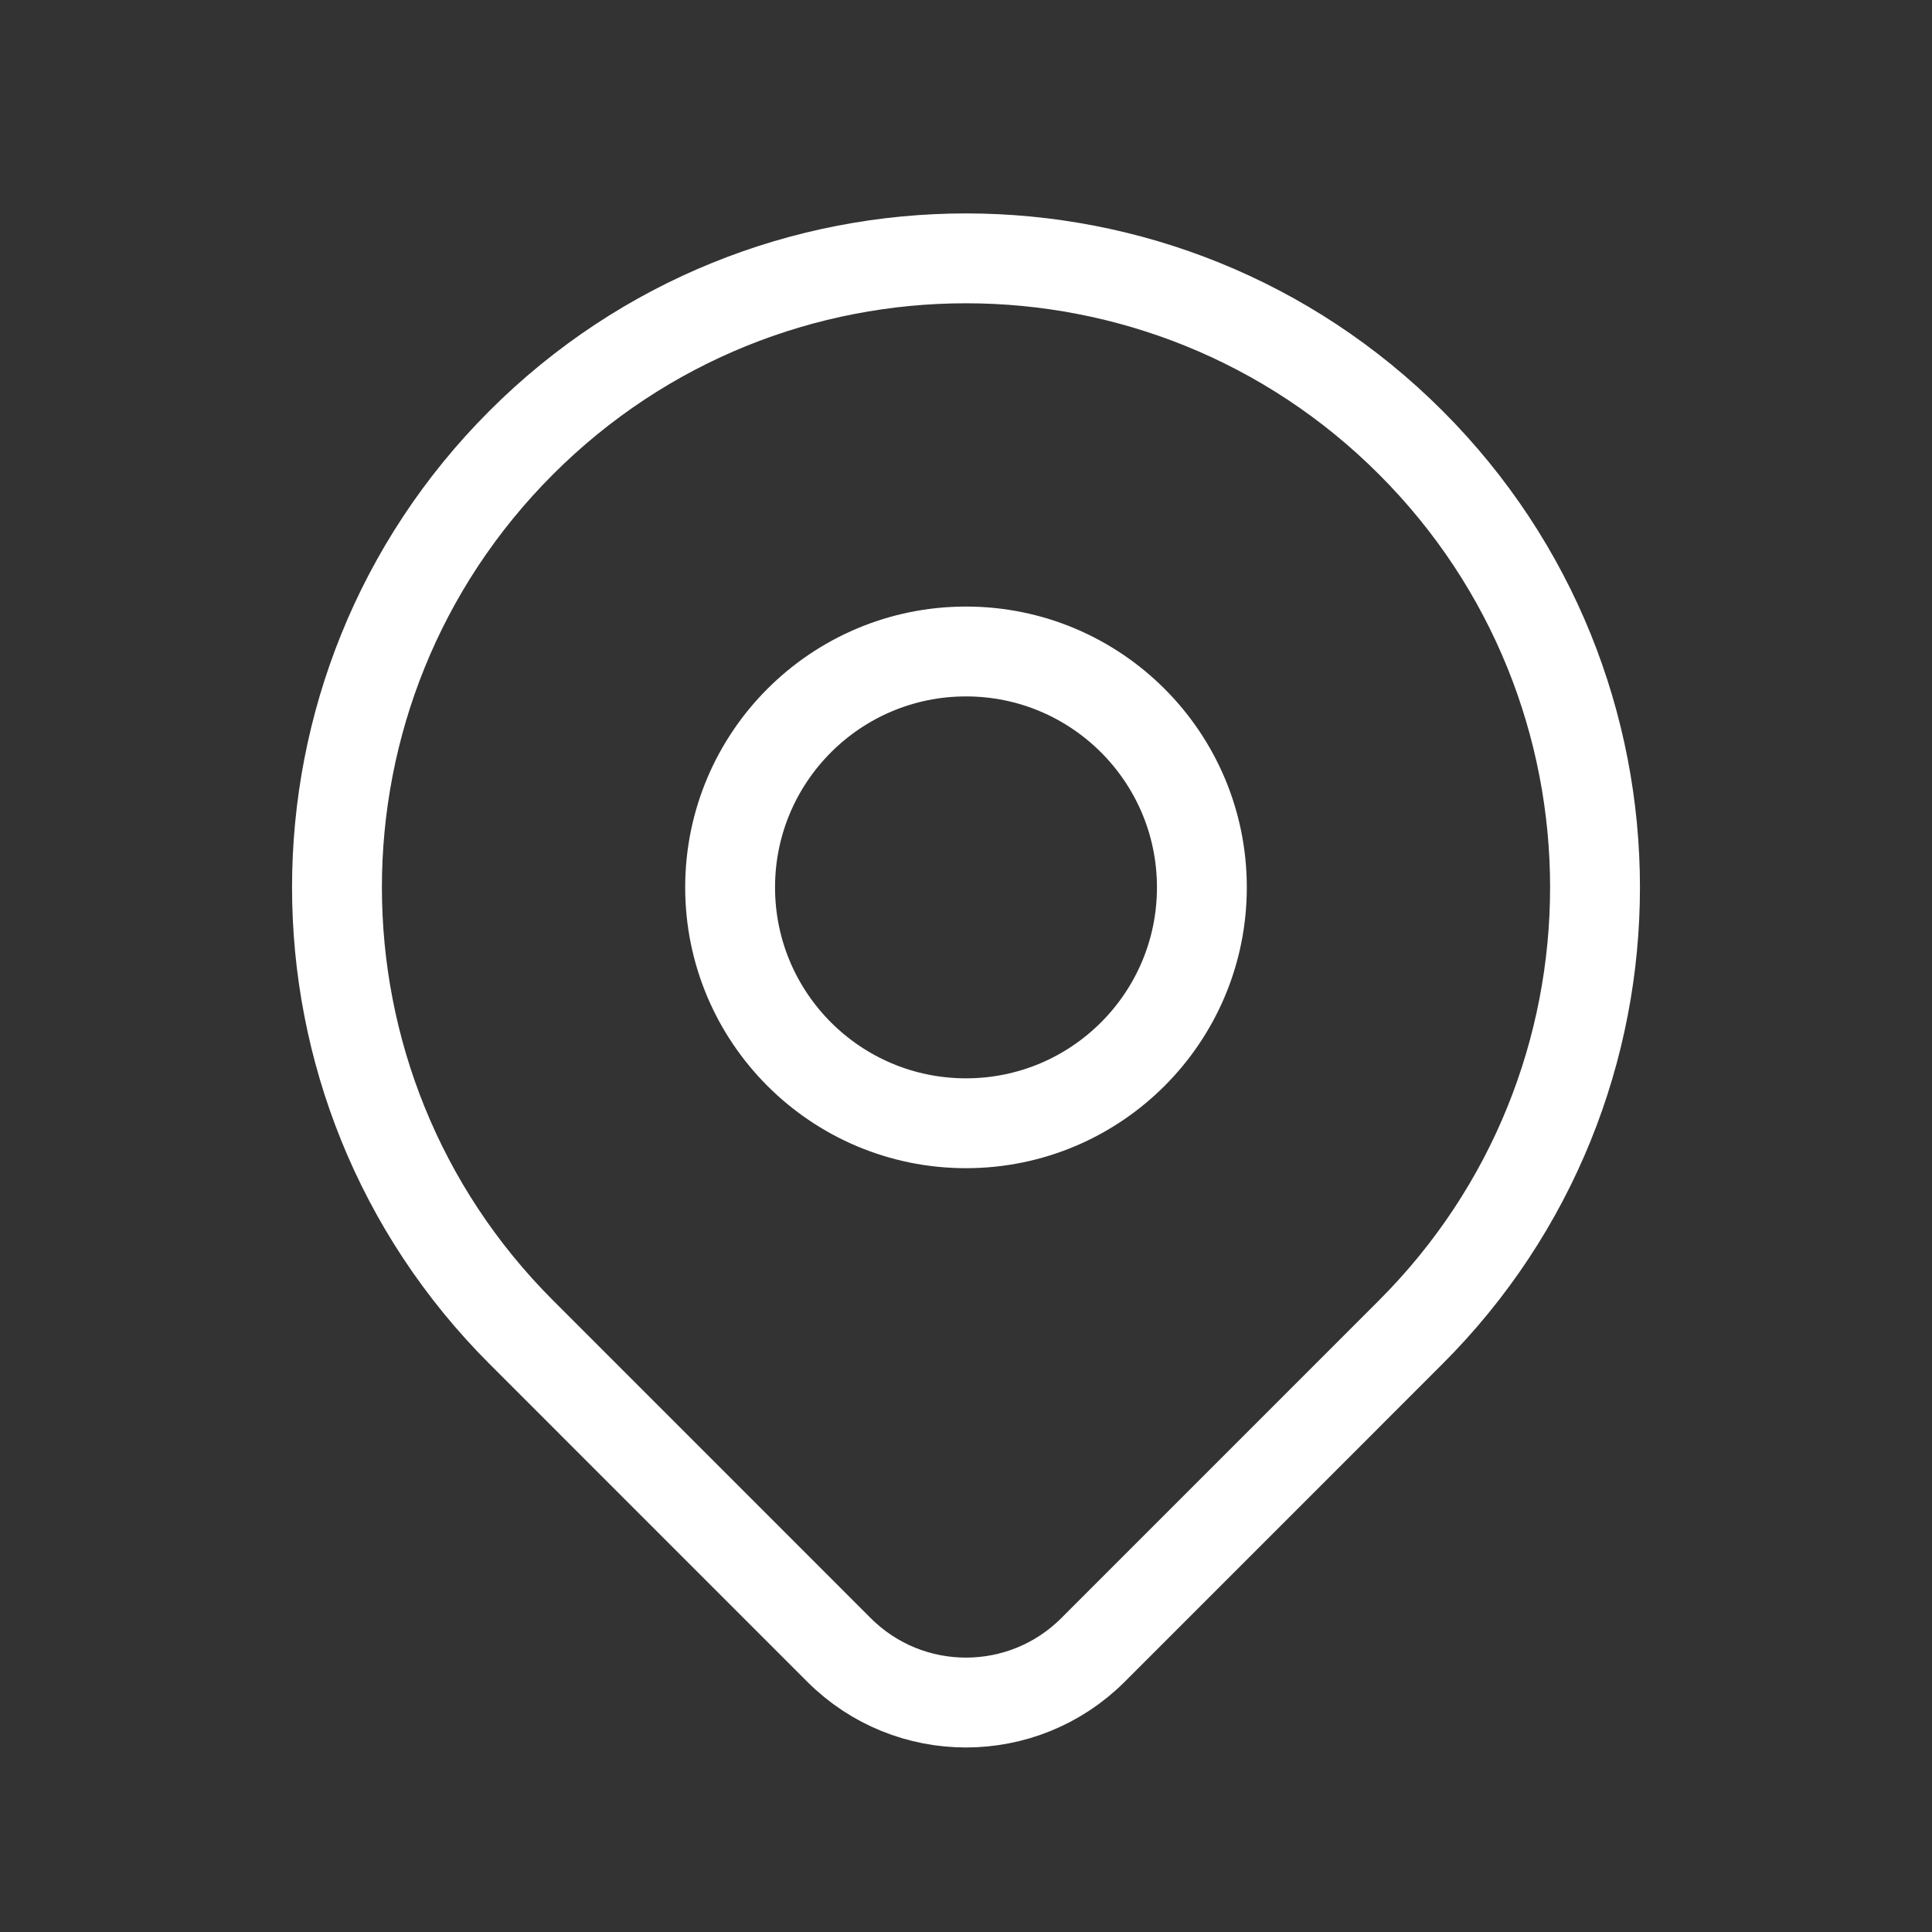 <svg width="43" height="43" viewBox="0 0 43 43" fill="none" xmlns="http://www.w3.org/2000/svg">
<rect x="0" y="0" width="43" height="43" fill="#333333" stroke="none"/>
<path d="M31.399 29.649C29.841 31.208 26.664 34.385 24.328 36.721C22.766 38.283 20.235 38.284 18.673 36.722C16.378 34.427 13.261 31.31 11.601 29.649C6.133 24.182 6.133 15.318 11.601 9.851C17.068 4.383 25.932 4.383 31.399 9.851C36.867 15.318 36.867 24.182 31.399 29.649Z" stroke="white" stroke-width="2" stroke-linecap="round" stroke-linejoin="round"/>
<path d="M26.75 19.75C26.75 22.649 24.399 25 21.5 25C18.601 25 16.25 22.649 16.25 19.75C16.25 16.851 18.601 14.5 21.5 14.5C24.399 14.5 26.75 16.851 26.75 19.75Z" stroke="white" stroke-width="2" stroke-linecap="round" stroke-linejoin="round"/>
</svg>
